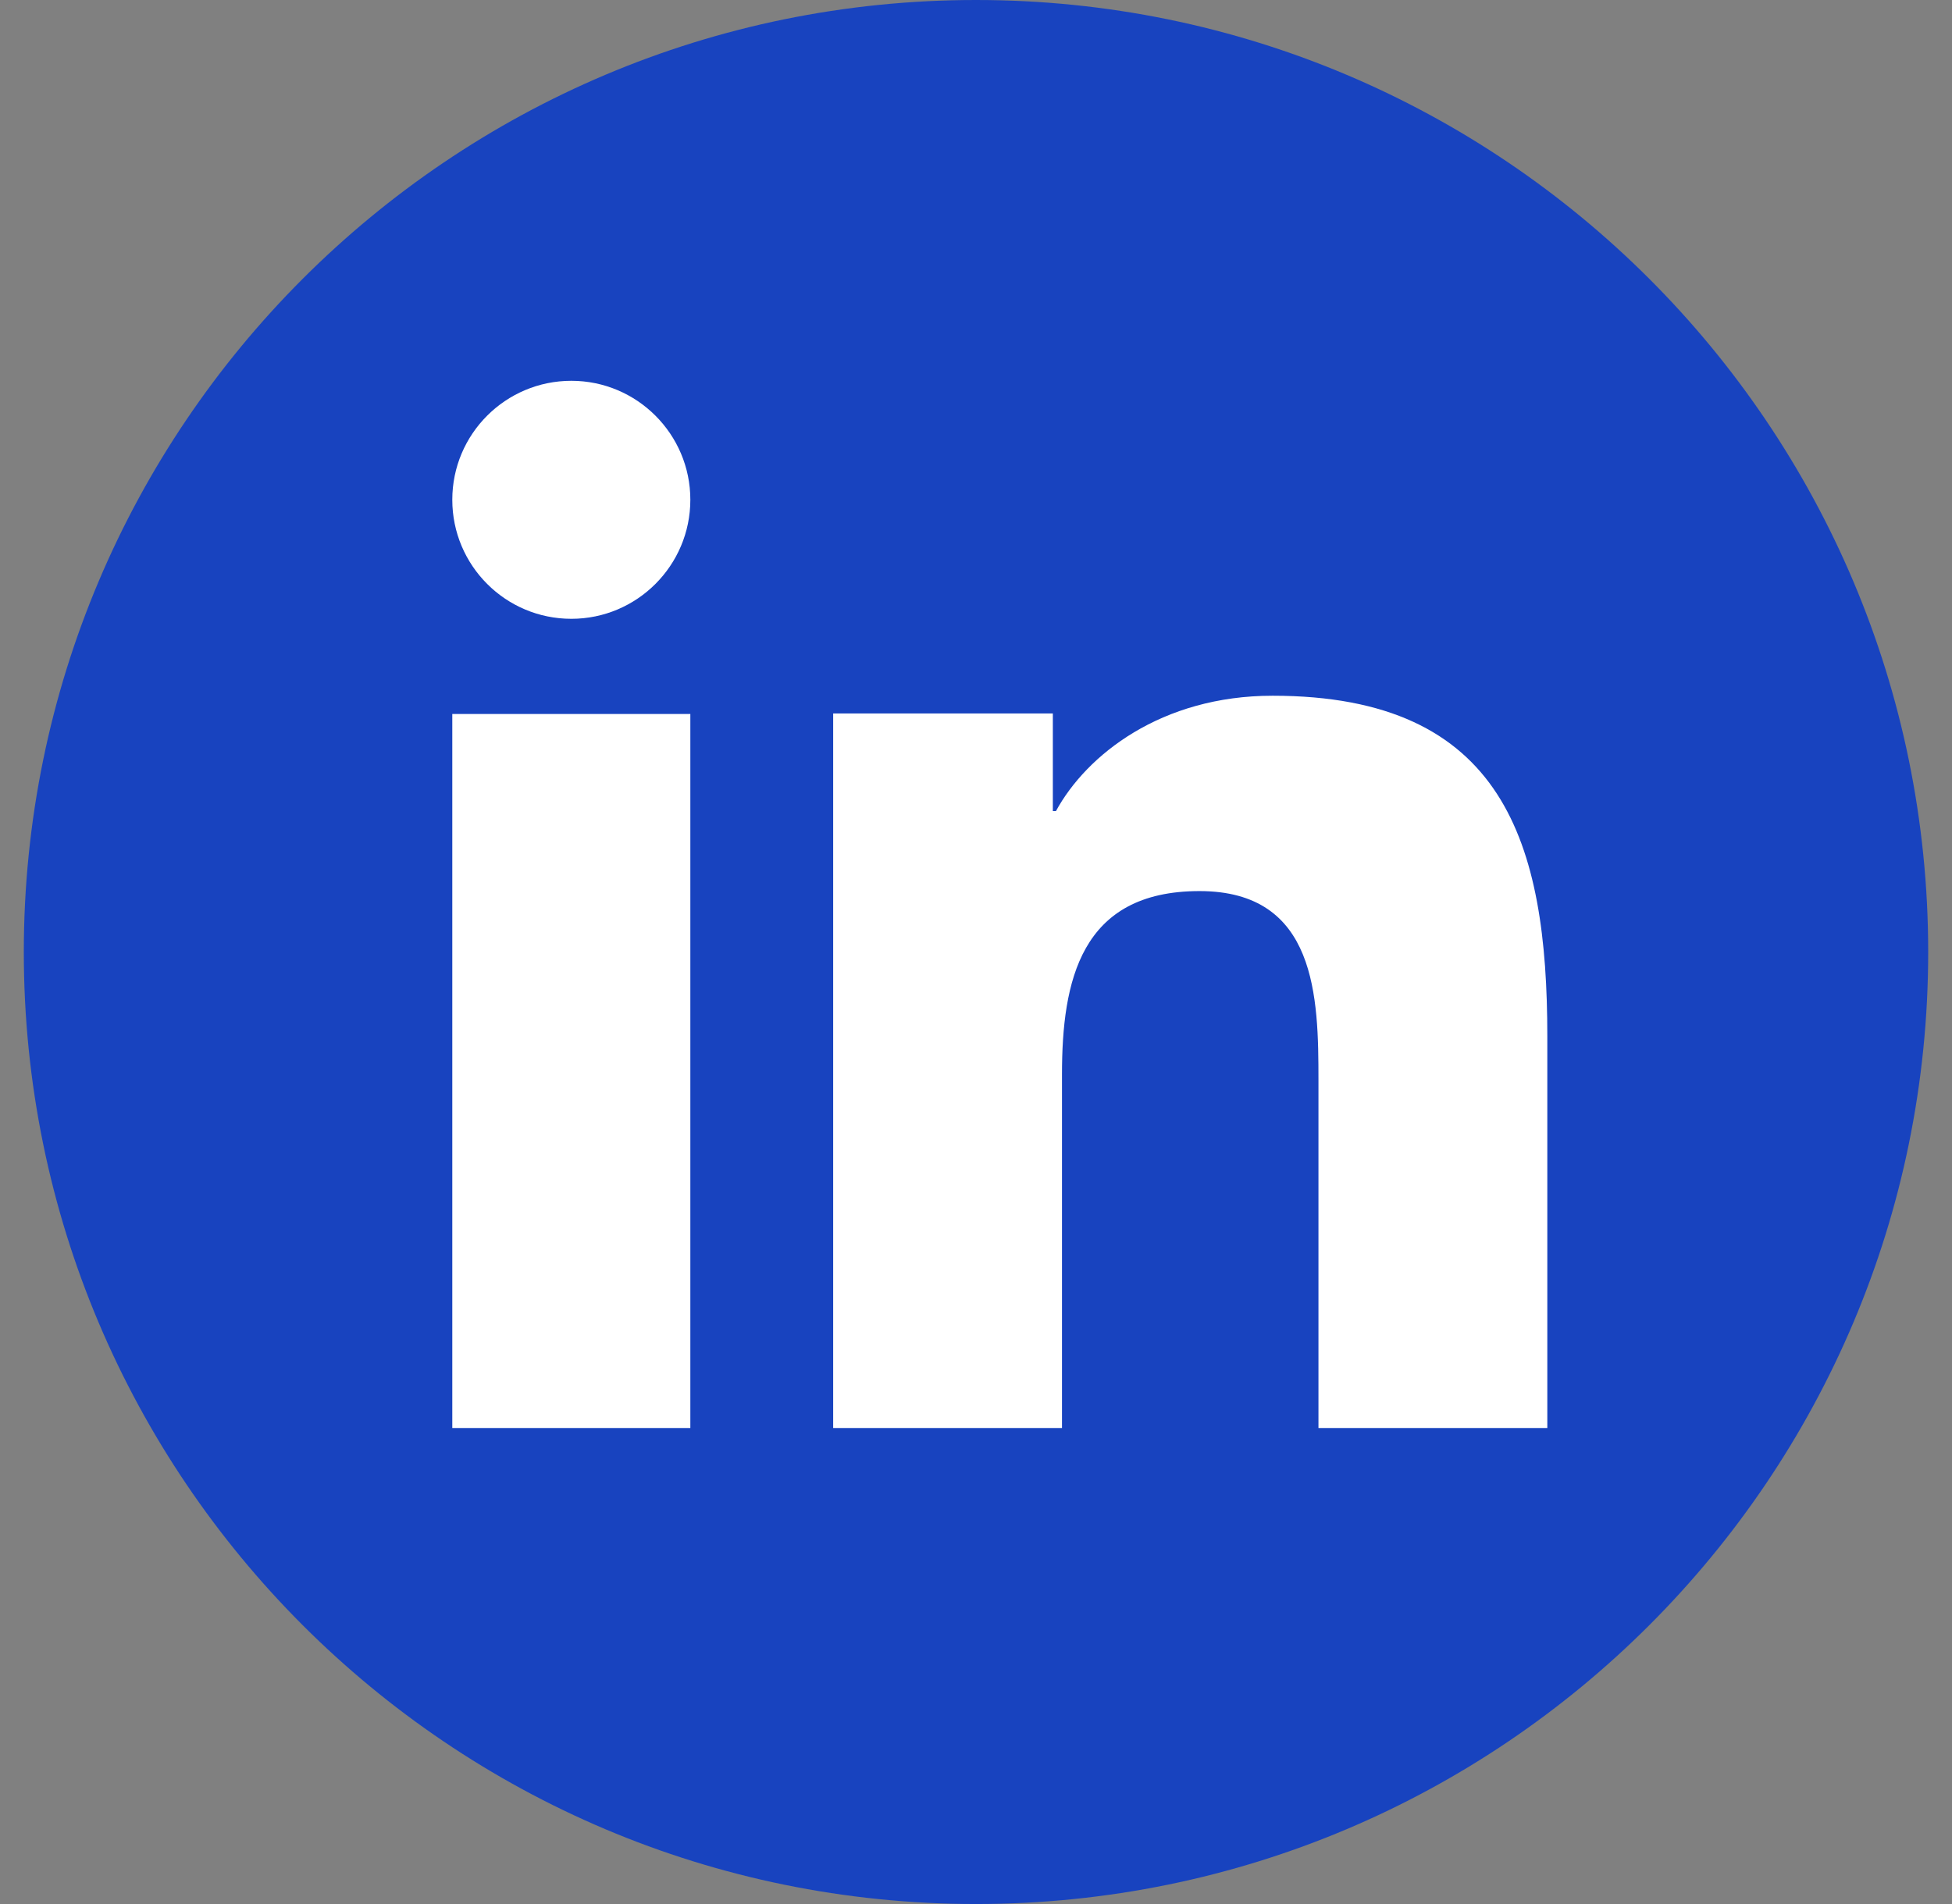 <svg width="41" height="40" viewBox="0 0 41 40" fill="none" xmlns="http://www.w3.org/2000/svg">
<rect x="0" y="0" width="41" height="40" fill="#808080" stroke="none"/>
<path d="M0.5 20C0.5 8.954 9.454 0 20.5 0C31.546 0 40.5 8.954 40.5 20C40.5 31.046 31.546 40 20.5 40C9.454 40 0.5 31.046 0.5 20Z" fill="#1843BF"/>
<path d="M14.5 30H9.5V15H14.5V30ZM12.001 13C10.618 13 9.5 11.879 9.5 10.499C9.5 9.119 10.62 8 12.001 8C13.379 8 14.5 9.121 14.5 10.499C14.5 11.879 13.379 13 12.001 13ZM32.5 30H27.693V22.7C27.693 20.959 27.66 18.72 25.194 18.72C22.691 18.72 22.306 20.616 22.306 22.574V30H17.5V14.989H22.114V17.04H22.179C22.821 15.86 24.39 14.616 26.73 14.616C31.6 14.616 32.5 17.725 32.5 21.767V30Z" fill="white"/>
</svg>
